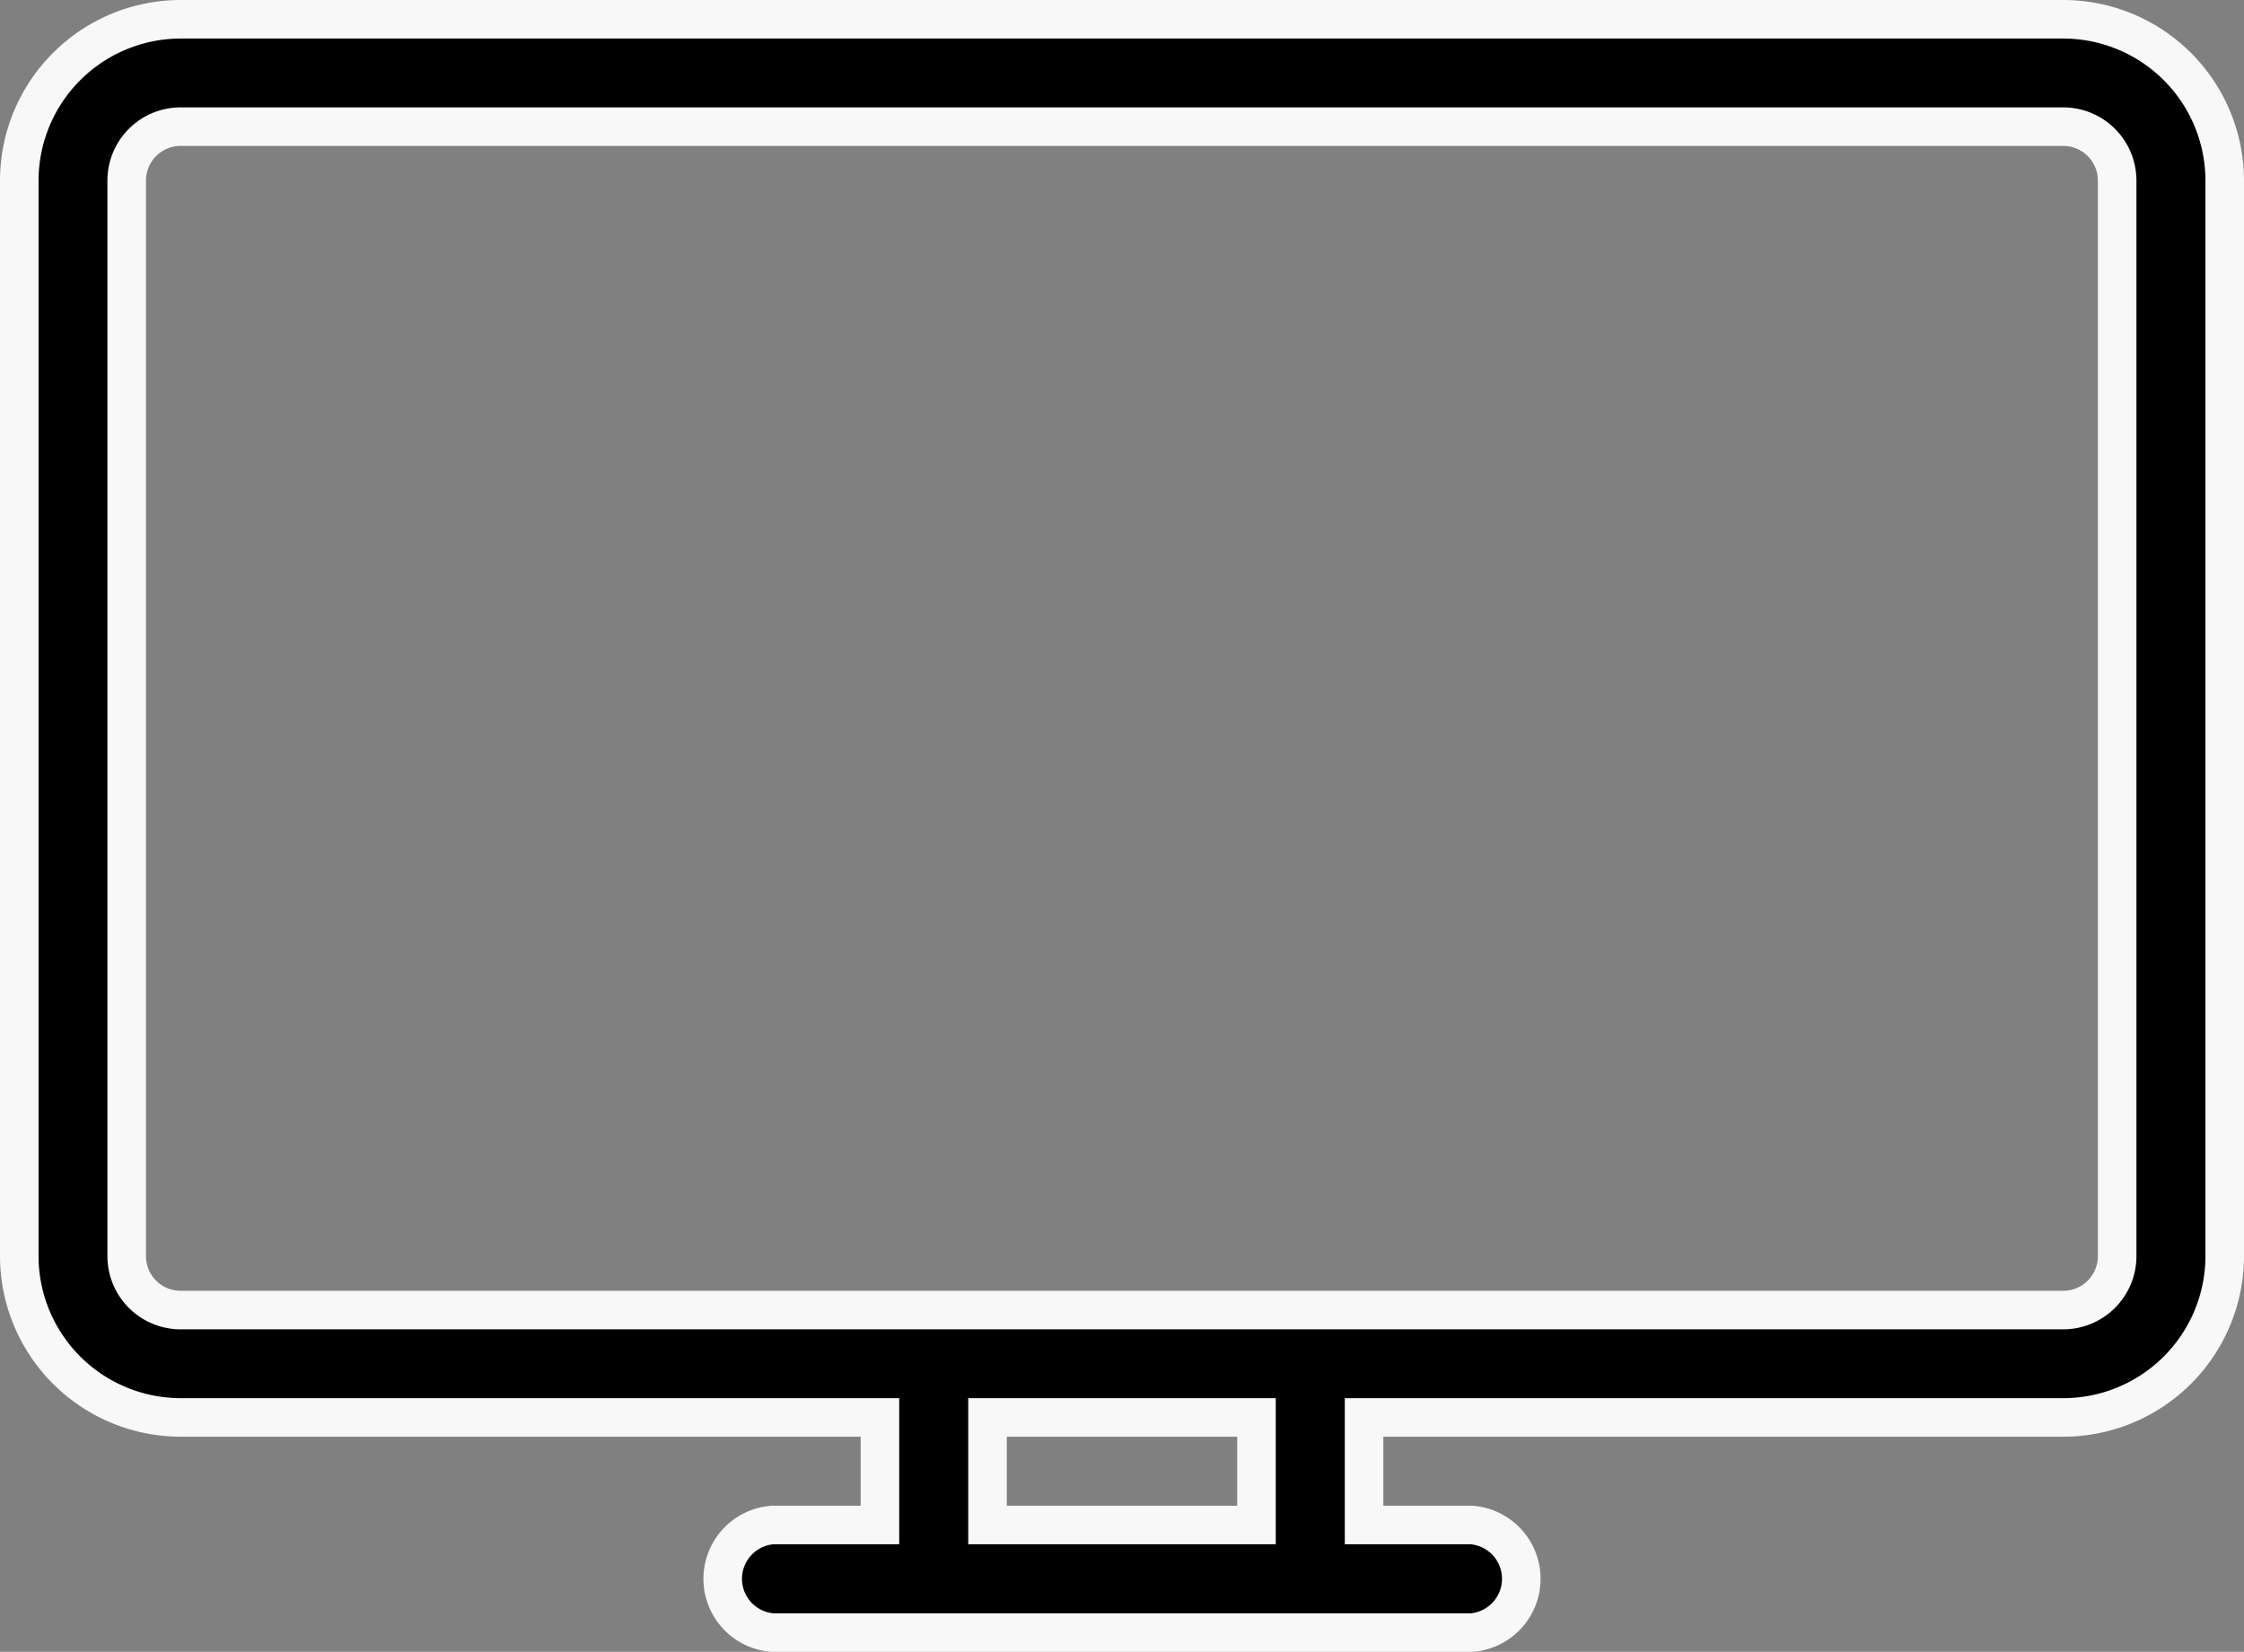 <svg xmlns="http://www.w3.org/2000/svg" width="58.206" height="42.858" viewBox="0 0 58.206 42.858">
  <rect x="0" y="0" width="58.206" height="42.858" fill="#808080" stroke="none"/>
  <g id="Group_134471" data-name="Group 134471" transform="translate(-3.5 -23.5)">
    <path id="Path_155777" data-name="Path 155777" d="M4,28.186V56.091a4.191,4.191,0,0,0,4.186,4.186H26.324v2.791H23.534a1.4,1.4,0,0,0,0,2.791H41.672a1.4,1.4,0,0,0,0-2.791H38.882V60.277H57.02a4.191,4.191,0,0,0,4.186-4.186V28.186A4.191,4.191,0,0,0,57.02,24H8.186A4.191,4.191,0,0,0,4,28.186ZM36.091,63.068H29.115V60.277h6.976ZM58.416,28.186V56.091a1.4,1.4,0,0,1-1.4,1.4H8.186a1.4,1.4,0,0,1-1.4-1.4V28.186a1.4,1.4,0,0,1,1.4-1.4H57.02A1.4,1.4,0,0,1,58.416,28.186Z" stroke="#f8f8f8" stroke-width="1"/>
  </g>
</svg>
